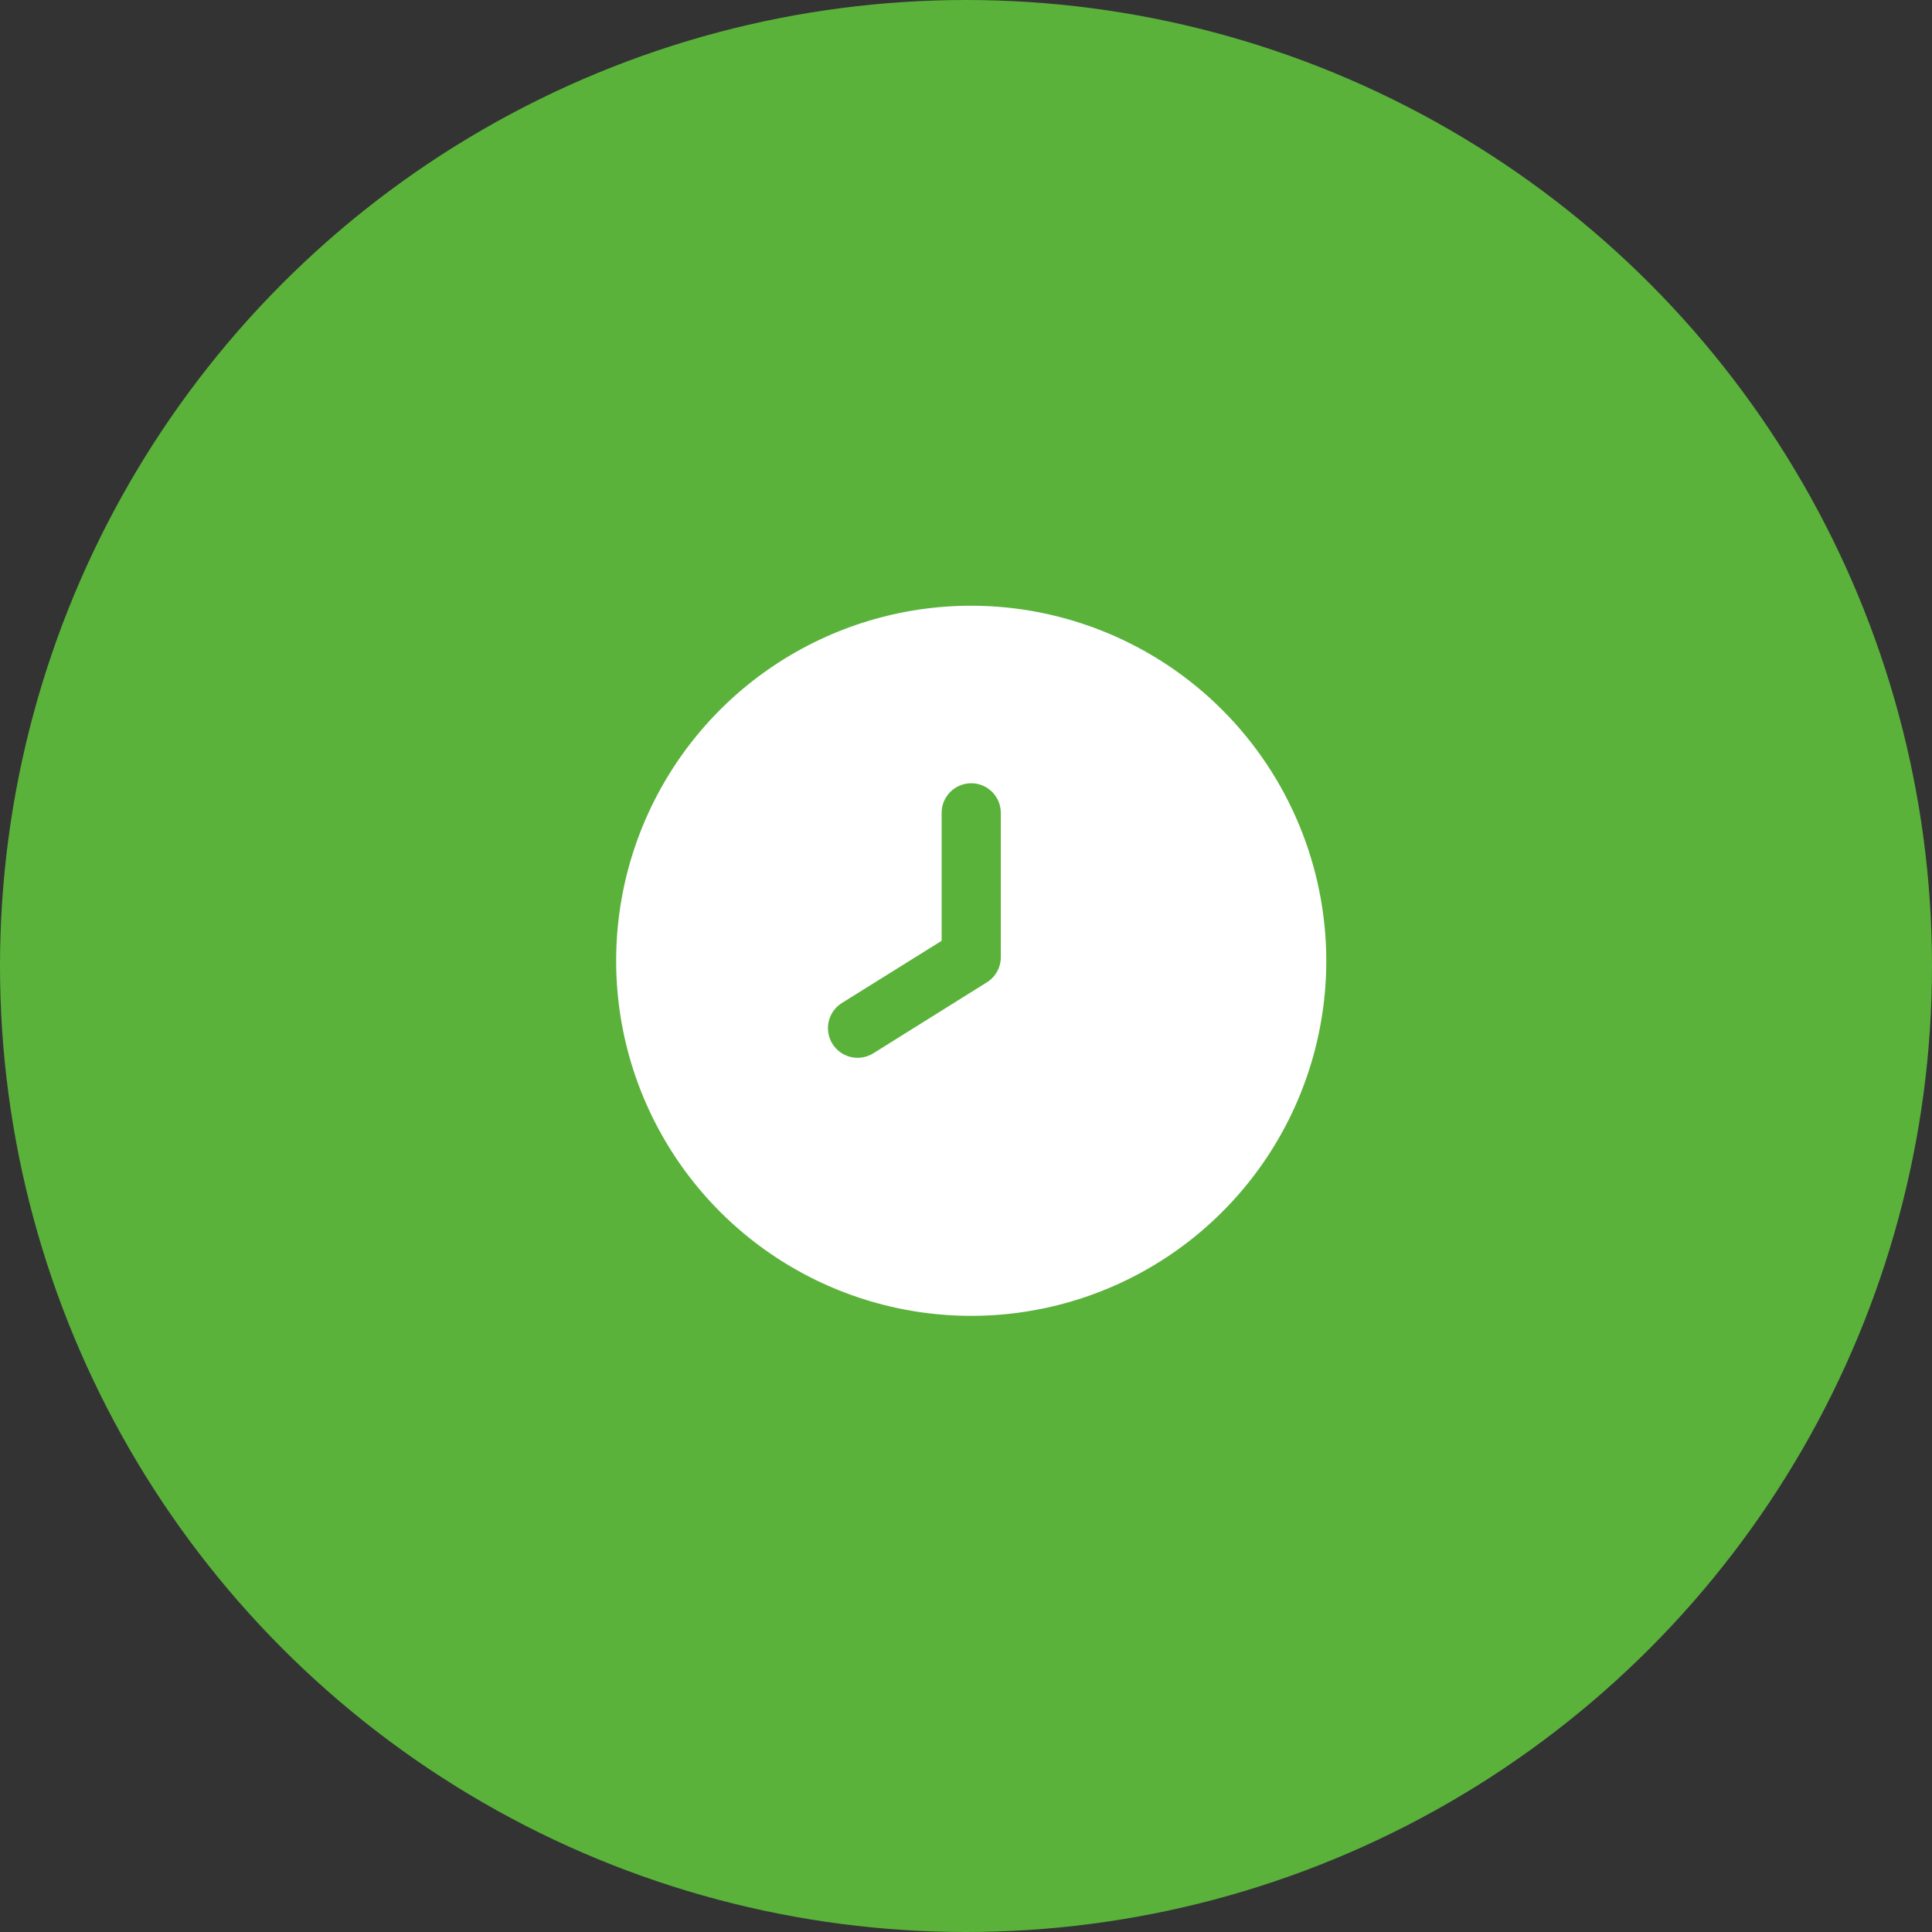 <?xml version="1.0" encoding="UTF-8"?> <svg xmlns="http://www.w3.org/2000/svg" width="185" height="185" viewBox="0 0 185 185" fill="none"><rect x="0" y="0" width="185" height="185" fill="#333333" stroke="none"/><circle cx="92.5" cy="92.5" r="92.5" fill="#5AB23B"></circle><g clip-path="url(#clip0_230_44)"><path d="M93 58C86.275 58 79.702 59.994 74.111 63.73C68.519 67.466 64.162 72.776 61.588 78.989C59.015 85.201 58.341 92.038 59.653 98.633C60.965 105.228 64.203 111.287 68.958 116.042C73.713 120.797 79.772 124.035 86.367 125.347C92.962 126.659 99.799 125.985 106.011 123.412C112.224 120.839 117.534 116.481 121.27 110.889C125.006 105.298 127 98.725 127 92C126.99 82.986 123.405 74.343 117.031 67.969C110.657 61.595 102.014 58.01 93 58V58ZM95.833 91.657C95.834 92.138 95.712 92.61 95.479 93.03C95.247 93.451 94.912 93.805 94.504 94.06L83.624 100.86C83.308 101.057 82.956 101.191 82.588 101.252C82.221 101.314 81.844 101.302 81.481 101.218C81.118 101.134 80.774 100.98 80.471 100.763C80.167 100.547 79.909 100.272 79.712 99.956C79.514 99.64 79.381 99.288 79.319 98.92C79.258 98.552 79.269 98.176 79.353 97.812C79.437 97.449 79.592 97.106 79.808 96.802C80.025 96.499 80.299 96.241 80.615 96.043L90.167 90.088V77.833C90.167 77.082 90.465 76.361 90.996 75.83C91.528 75.299 92.249 75 93 75C93.751 75 94.472 75.299 95.004 75.83C95.535 76.361 95.833 77.082 95.833 77.833V91.657Z" fill="white"></path></g><defs><clipPath id="clip0_230_44"><rect width="68" height="68" fill="white" transform="translate(59 58)"></rect></clipPath></defs></svg> 